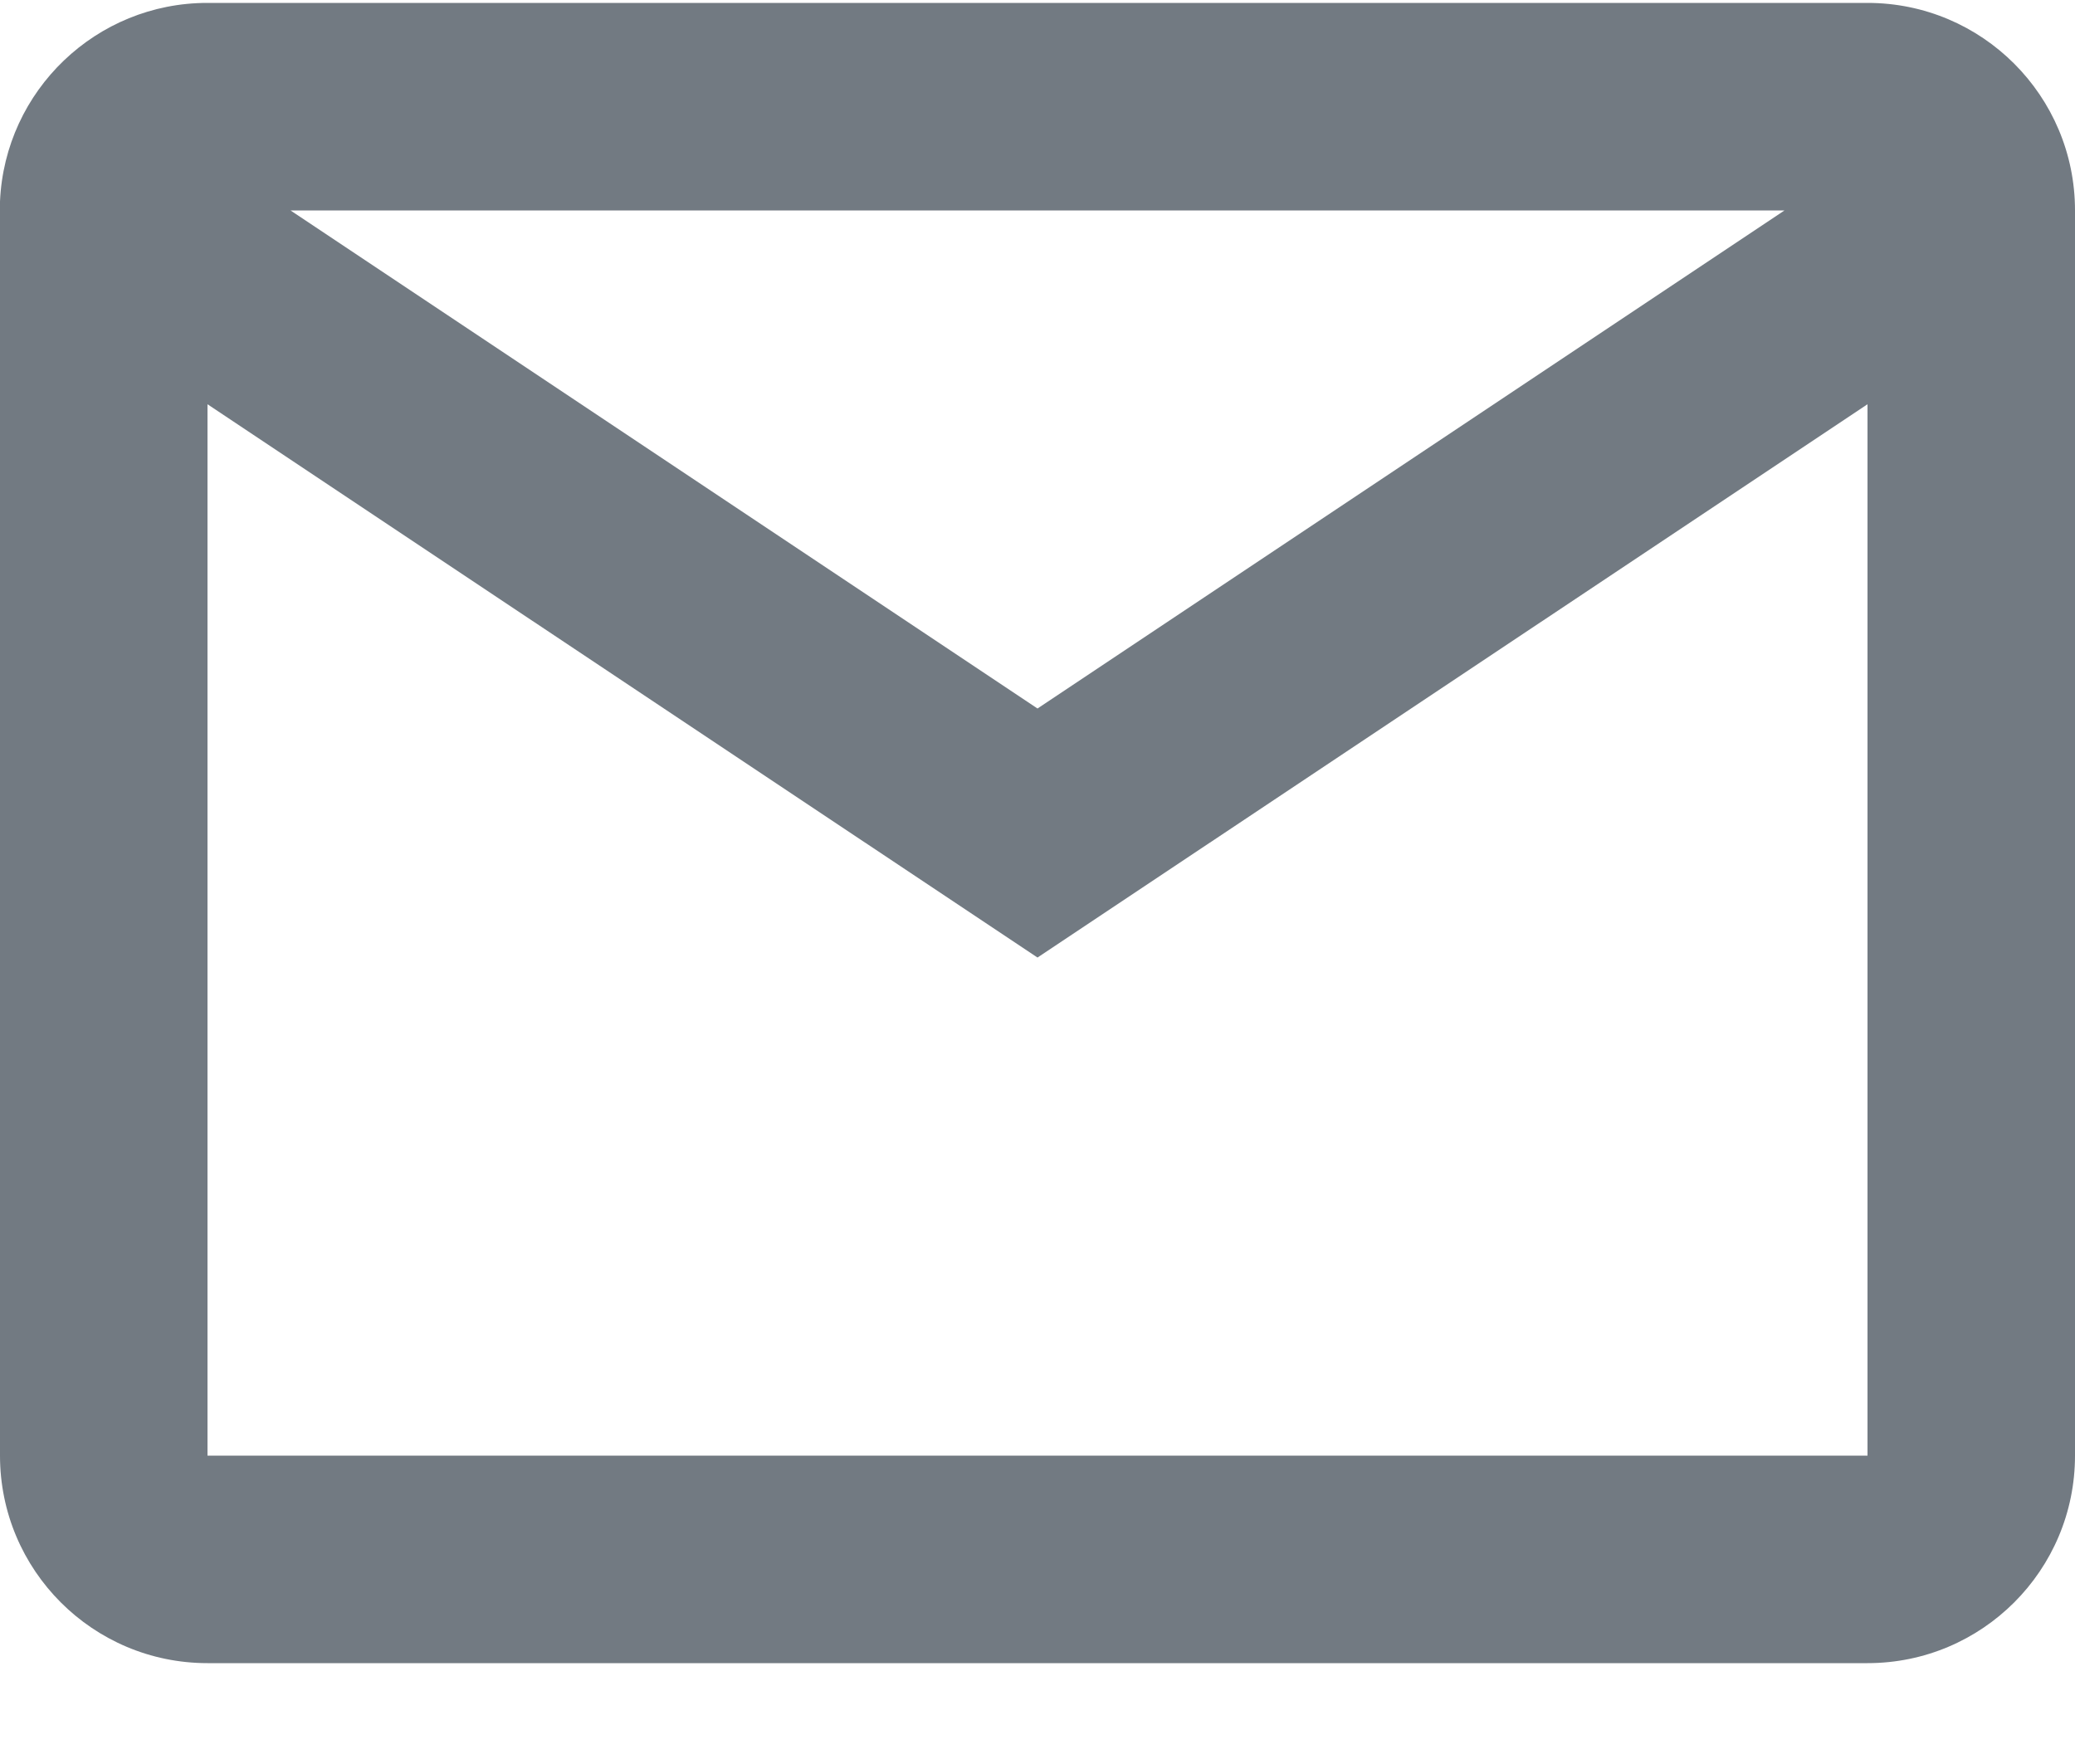 <svg width="20" height="17" viewBox="0 0 20 17" fill="none" xmlns="http://www.w3.org/2000/svg">
<path d="M18 16.028H2C0.895 16.028 0 15.133 0 14.028V1.941C0.047 0.871 0.929 0.027 2 0.028H18C19.105 0.028 20 0.924 20 2.028V14.028C20 15.133 19.105 16.028 18 16.028ZM2 3.896V14.028H18V3.896L10 9.228L2 3.896ZM2.8 2.028L10 6.828L17.2 2.028H2.8Z" fill="#727A82"/>
</svg>
